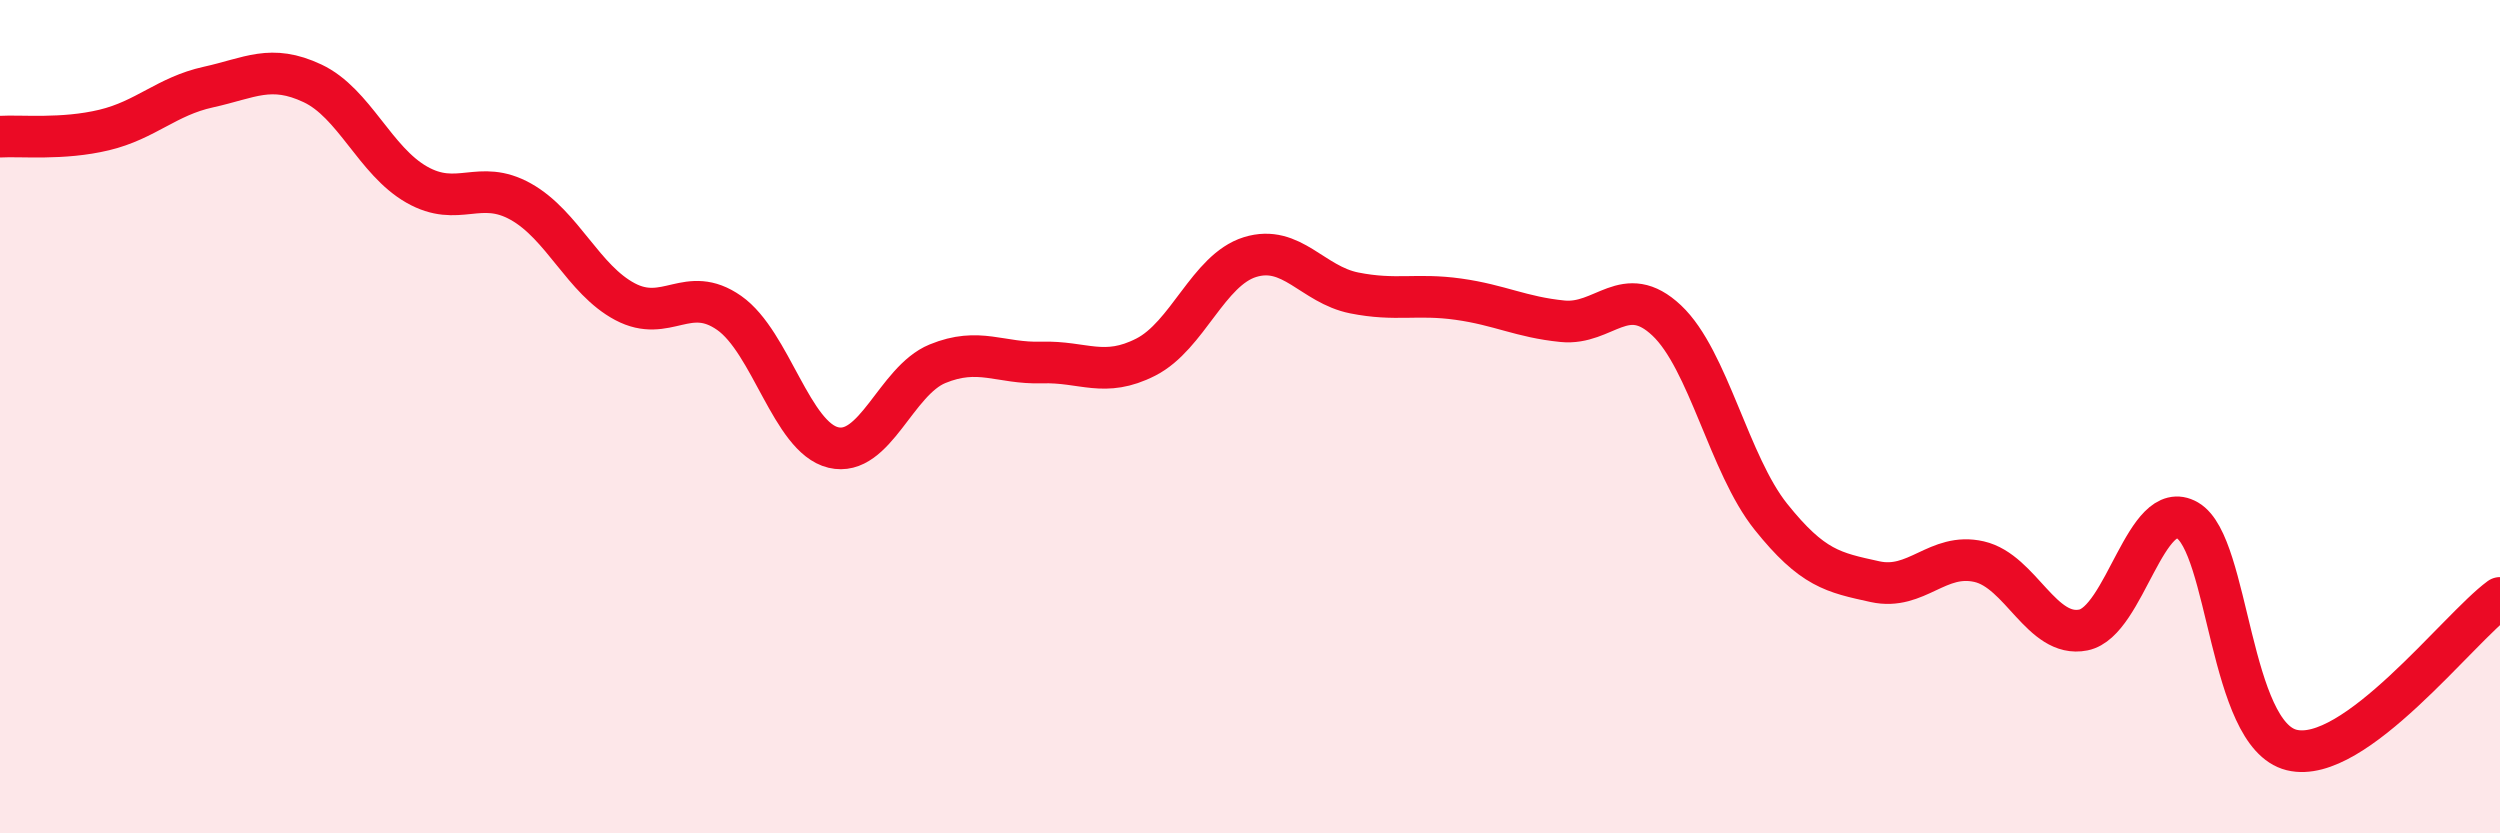 
    <svg width="60" height="20" viewBox="0 0 60 20" xmlns="http://www.w3.org/2000/svg">
      <path
        d="M 0,3.28 C 0.5,3.25 1.5,3.36 2.5,3.12 C 3.5,2.88 4,2.31 5,2.09 C 6,1.87 6.5,1.53 7.5,2 C 8.5,2.47 9,3.86 10,4.43 C 11,5 11.5,4.28 12.5,4.84 C 13.5,5.4 14,6.71 15,7.24 C 16,7.77 16.5,6.81 17.5,7.51 C 18.5,8.21 19,10.5 20,10.74 C 21,10.98 21.5,9.14 22.5,8.73 C 23.5,8.32 24,8.73 25,8.7 C 26,8.67 26.5,9.08 27.5,8.57 C 28.5,8.06 29,6.48 30,6.17 C 31,5.86 31.5,6.83 32.5,7.03 C 33.5,7.23 34,7.04 35,7.18 C 36,7.32 36.5,7.61 37.5,7.71 C 38.5,7.81 39,6.75 40,7.69 C 41,8.63 41.5,11.15 42.5,12.4 C 43.5,13.65 44,13.74 45,13.96 C 46,14.18 46.5,13.25 47.5,13.48 C 48.5,13.71 49,15.32 50,15.12 C 51,14.92 51.5,11.91 52.5,12.49 C 53.5,13.07 53.5,17.63 55,18 C 56.5,18.37 59,15.08 60,14.35L60 20L0 20Z"
        fill="#EB0A25"
        opacity="0.1"
        stroke-linecap="round"
        stroke-linejoin="round"
      />
      <path
        d="M 0,3.28 C 0.5,3.25 1.5,3.36 2.5,3.12 C 3.5,2.88 4,2.31 5,2.09 C 6,1.87 6.5,1.53 7.5,2 C 8.5,2.47 9,3.86 10,4.43 C 11,5 11.5,4.28 12.5,4.84 C 13.5,5.4 14,6.71 15,7.24 C 16,7.77 16.5,6.81 17.5,7.51 C 18.5,8.21 19,10.5 20,10.74 C 21,10.98 21.5,9.14 22.5,8.73 C 23.5,8.32 24,8.73 25,8.7 C 26,8.67 26.5,9.08 27.5,8.57 C 28.5,8.06 29,6.48 30,6.17 C 31,5.86 31.5,6.83 32.5,7.03 C 33.5,7.23 34,7.04 35,7.18 C 36,7.32 36.5,7.61 37.5,7.71 C 38.5,7.81 39,6.75 40,7.69 C 41,8.63 41.5,11.15 42.5,12.4 C 43.5,13.65 44,13.74 45,13.96 C 46,14.18 46.5,13.25 47.5,13.48 C 48.5,13.71 49,15.32 50,15.12 C 51,14.92 51.5,11.91 52.5,12.49 C 53.5,13.07 53.5,17.63 55,18 C 56.5,18.37 59,15.08 60,14.35"
        stroke="#EB0A25"
        stroke-width="1"
        fill="none"
        stroke-linecap="round"
        stroke-linejoin="round"
      />
    </svg>
  